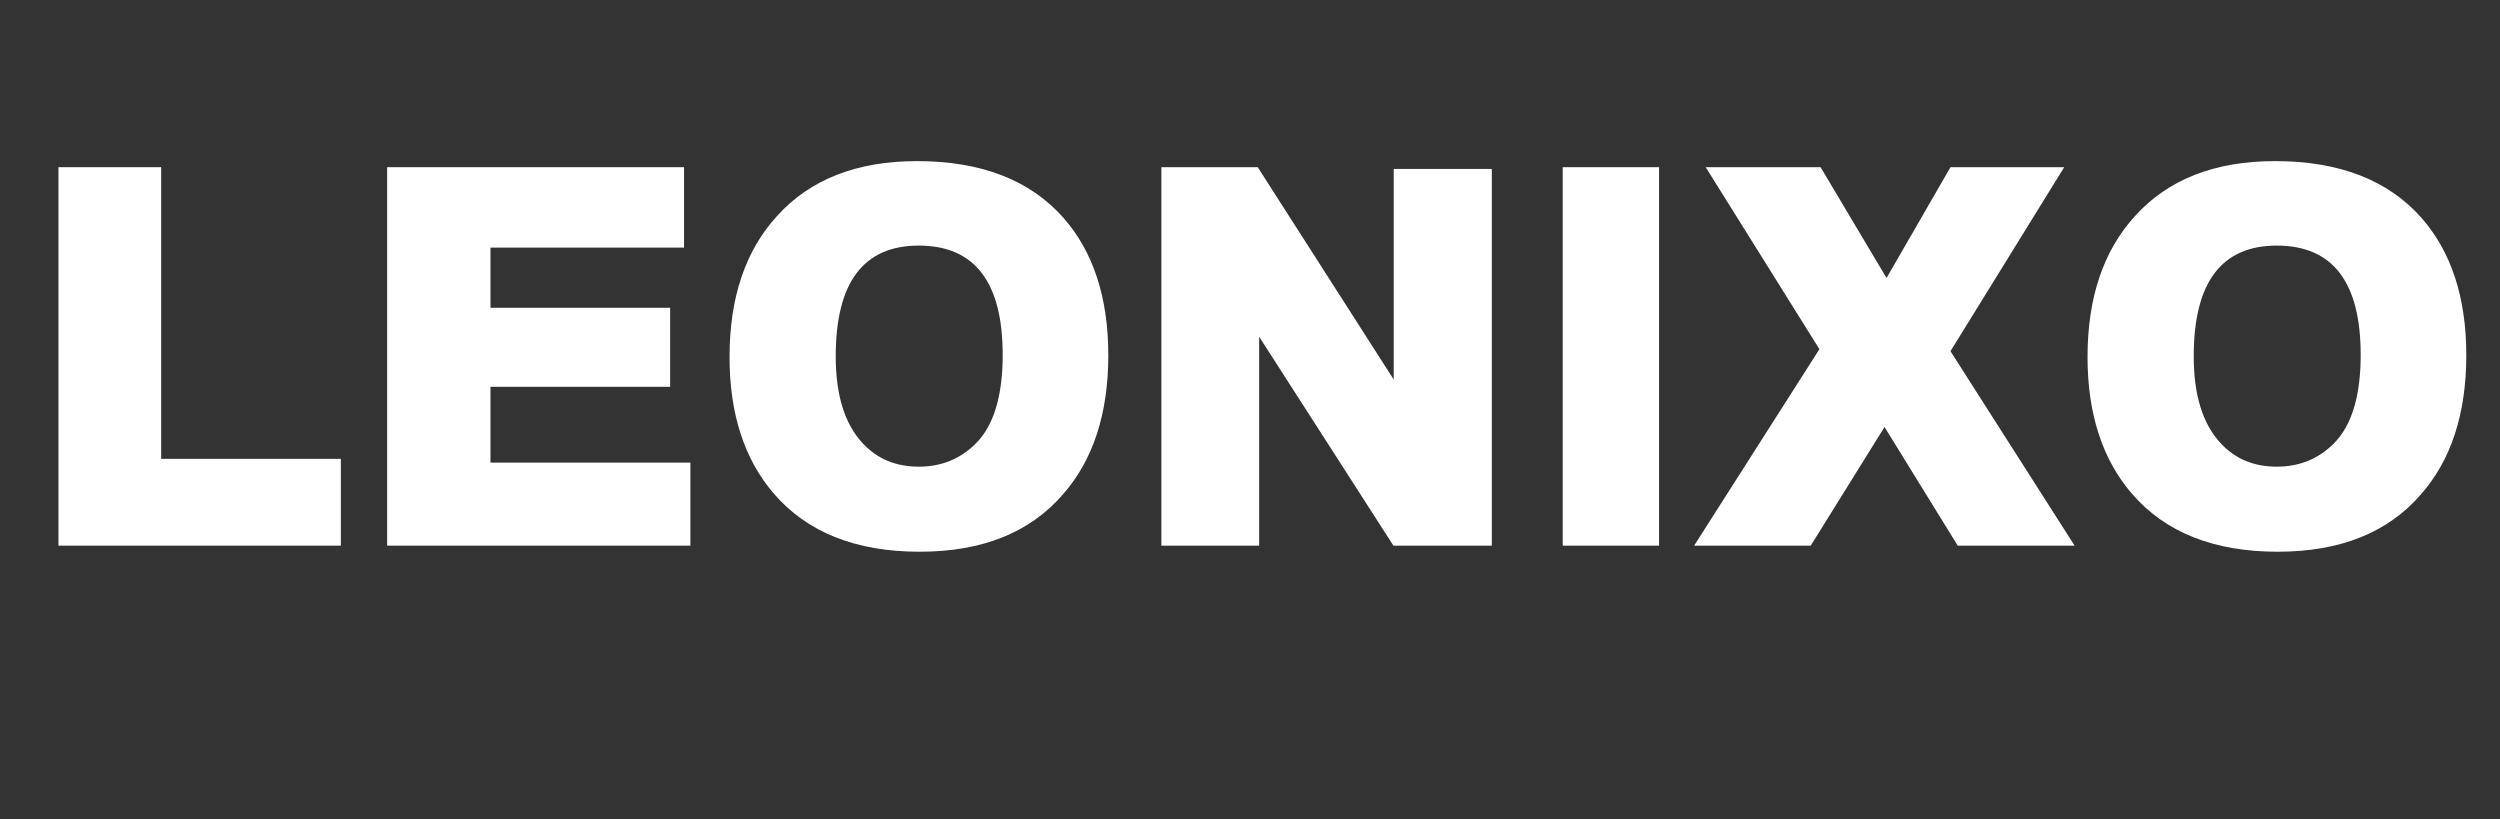 <svg version="1.0" preserveAspectRatio="xMidYMid meet" height="59" viewBox="0 0 135 44.25" zoomAndPan="magnify" width="180" xmlns:xlink="http://www.w3.org/1999/xlink" xmlns="http://www.w3.org/2000/svg"><rect x="0" y="0" width="135" height="44.25" fill="#333333" stroke="none"/><defs><g></g><clipPath id="ca6edd6036"><path clip-rule="nonzero" d="M 1.125 6 L 133.875 6 L 133.875 37 L 1.125 37 Z M 1.125 6"></path></clipPath><clipPath id="6927da21bd"><path clip-rule="nonzero" d="M 2 2 L 132.875 2 L 132.875 24 L 2 24 Z M 2 2"></path></clipPath><clipPath id="5e401ede56"><rect height="31" y="0" width="133" x="0"></rect></clipPath></defs><g clip-path="url(#ca6edd6036)"><g transform="matrix(1, 0, 0, 1, 1, 6)"><g clip-path="url(#5e401ede56)"><g clip-path="url(#6927da21bd)"><g fill-opacity="1" fill="#ffffff"><g transform="translate(0.125, 21.762)"><g><path d="M 17.281 1.703 L 2.031 1.703 L 2.031 -18.734 L 7.578 -18.734 L 7.578 -2.984 L 17.281 -2.984 Z M 17.281 1.703"></path></g></g><g transform="translate(17.797, 21.762)"><g><path d="M 18.484 1.703 L 2.109 1.703 L 2.109 -18.734 L 18.141 -18.734 L 18.141 -14.391 L 7.688 -14.391 L 7.688 -11.141 L 17.391 -11.141 L 17.391 -6.875 L 7.688 -6.875 L 7.688 -2.781 L 18.484 -2.781 Z M 18.484 1.703"></path></g></g><g transform="translate(37.223, 21.762)"><g><path d="M 21.625 -8.578 C 21.625 -5.422 20.805 -2.914 19.172 -1.062 C 17.391 1 14.812 2.031 11.438 2.031 C 7.988 2.031 5.363 0.984 3.562 -1.109 C 1.969 -2.961 1.172 -5.422 1.172 -8.484 C 1.172 -11.68 2.023 -14.219 3.734 -16.094 C 5.516 -18.07 8.035 -19.062 11.297 -19.062 C 14.766 -19.062 17.398 -18.039 19.203 -16 C 20.816 -14.164 21.625 -11.691 21.625 -8.578 Z M 15.922 -8.594 C 15.922 -12.531 14.41 -14.5 11.391 -14.5 C 8.398 -14.5 6.906 -12.504 6.906 -8.516 C 6.906 -6.422 7.395 -4.852 8.375 -3.812 C 9.156 -2.977 10.16 -2.562 11.391 -2.562 C 12.609 -2.562 13.633 -2.977 14.469 -3.812 C 15.438 -4.781 15.922 -6.375 15.922 -8.594 Z M 15.922 -8.594"></path></g></g><g transform="translate(59.542, 21.762)"><g><path d="M 20.016 1.703 L 14.703 1.703 L 7.453 -9.578 L 7.453 1.703 L 2.172 1.703 L 2.172 -18.734 L 7.375 -18.734 L 14.719 -7.266 L 14.719 -18.641 L 20.016 -18.641 Z M 20.016 1.703"></path></g></g><g transform="translate(81.278, 21.762)"><g><path d="M 7.312 1.703 L 2.109 1.703 L 2.109 -18.734 L 7.312 -18.734 Z M 7.312 1.703"></path></g></g><g transform="translate(90.545, 21.762)"><g><path d="M 20.484 1.703 L 14.172 1.703 L 10.219 -4.703 L 6.234 1.703 L -0.062 1.703 L 6.703 -8.906 L 0.562 -18.734 L 6.766 -18.734 L 10.328 -12.75 L 13.781 -18.734 L 19.922 -18.734 L 13.781 -8.797 Z M 20.484 1.703"></path></g></g><g transform="translate(110.555, 21.762)"><g><path d="M 21.625 -8.578 C 21.625 -5.422 20.805 -2.914 19.172 -1.062 C 17.391 1 14.812 2.031 11.438 2.031 C 7.988 2.031 5.363 0.984 3.562 -1.109 C 1.969 -2.961 1.172 -5.422 1.172 -8.484 C 1.172 -11.68 2.023 -14.219 3.734 -16.094 C 5.516 -18.07 8.035 -19.062 11.297 -19.062 C 14.766 -19.062 17.398 -18.039 19.203 -16 C 20.816 -14.164 21.625 -11.691 21.625 -8.578 Z M 15.922 -8.594 C 15.922 -12.531 14.41 -14.5 11.391 -14.5 C 8.398 -14.5 6.906 -12.504 6.906 -8.516 C 6.906 -6.422 7.395 -4.852 8.375 -3.812 C 9.156 -2.977 10.16 -2.562 11.391 -2.562 C 12.609 -2.562 13.633 -2.977 14.469 -3.812 C 15.438 -4.781 15.922 -6.375 15.922 -8.594 Z M 15.922 -8.594"></path></g></g></g></g></g></g></g></svg>